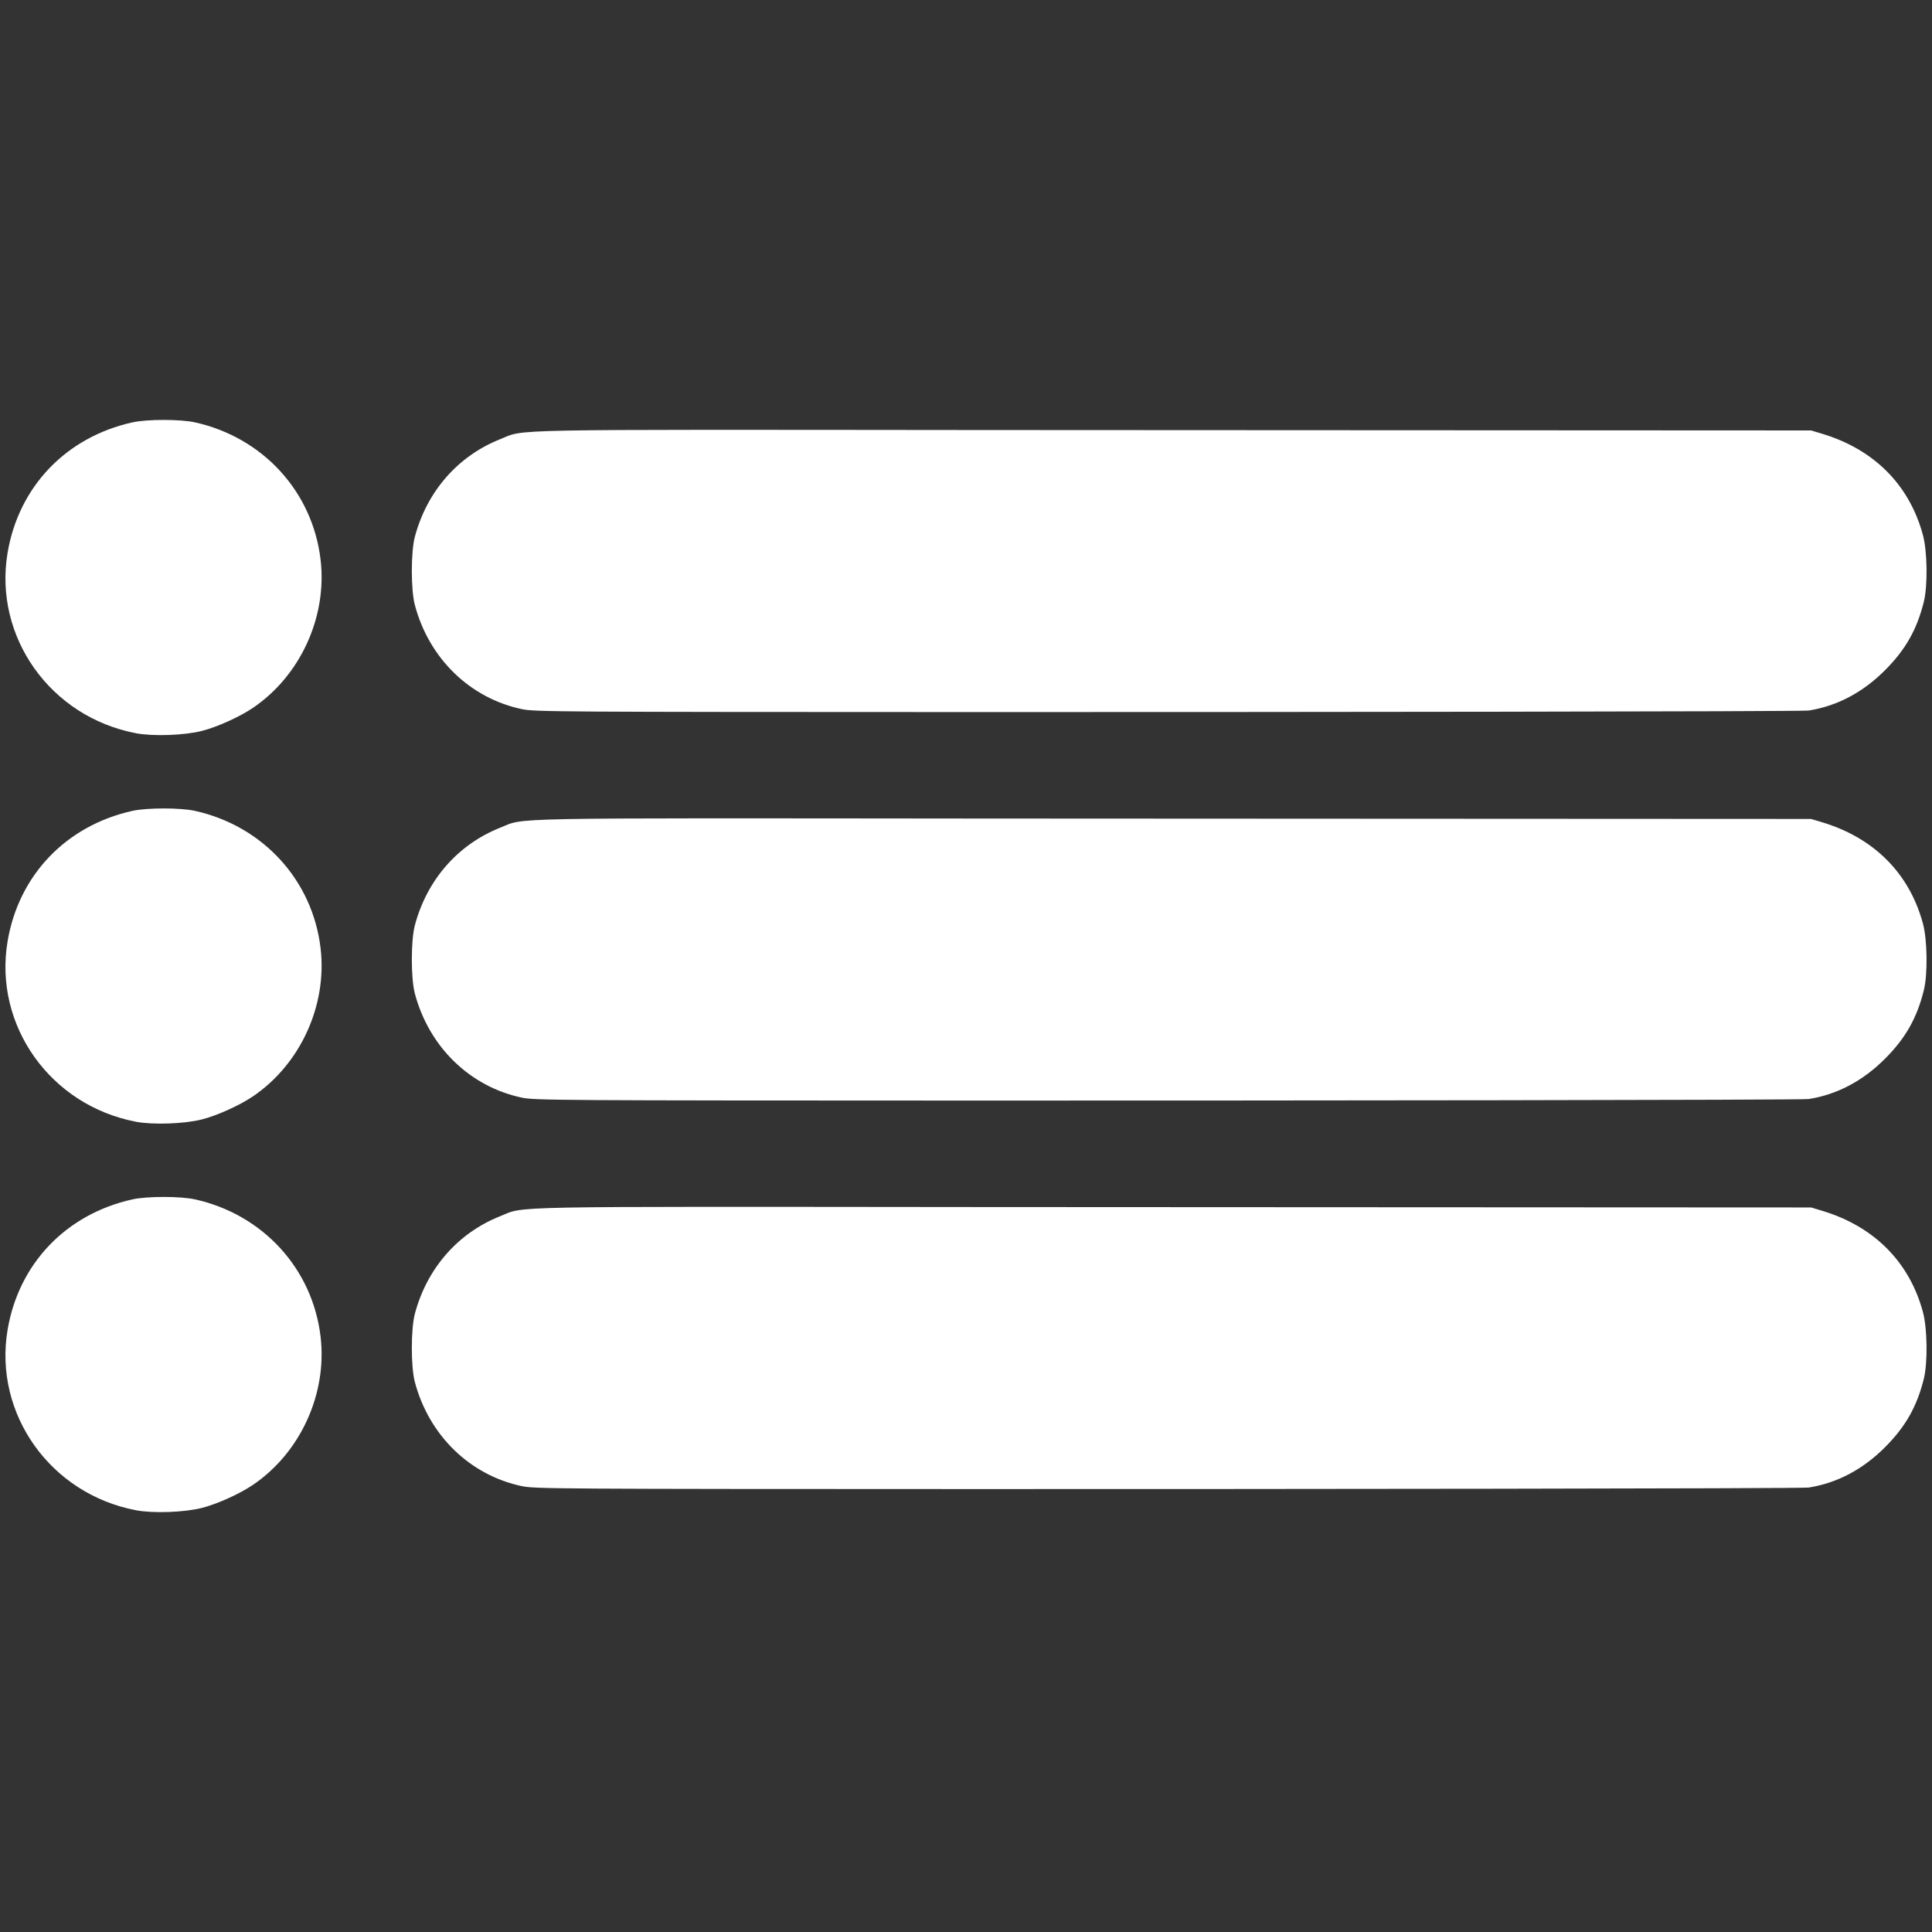 <?xml version="1.0" encoding="UTF-8" standalone="no"?>
<!-- Created with Inkscape (http://www.inkscape.org/) -->

<svg
   width="512"
   height="512"
   viewBox="0 0 135.467 135.467"
   version="1.1"
   id="svg853"
   inkscape:version="1.1.2 (0a00cf5339, 2022-02-04)"
   sodipodi:docname="nav-white-icon.svg"
   xmlns:inkscape="http://www.inkscape.org/namespaces/inkscape"
   xmlns:sodipodi="http://sodipodi.sourceforge.net/DTD/sodipodi-0.dtd"
   xmlns="http://www.w3.org/2000/svg"
   xmlns:svg="http://www.w3.org/2000/svg"
   xmlns:rdf="http://www.w3.org/1999/02/22-rdf-syntax-ns#"
   xmlns:cc="http://creativecommons.org/ns#"
   xmlns:dc="http://purl.org/dc/elements/1.1/">
  <rect x="0" y="0" width="135.467" height="135.467" fill="#333333" stroke="none"/>
  <defs
     id="defs847" />
  <sodipodi:namedview
     id="base"
     pagecolor="#ffffff"
     bordercolor="#666666"
     borderopacity="1.0"
     inkscape:pageopacity="0.0"
     inkscape:pageshadow="2"
     inkscape:zoom="0.90004197"
     inkscape:cx="228.87822"
     inkscape:cy="389.98181"
     inkscape:document-units="mm"
     inkscape:current-layer="g883"
     showgrid="false"
     units="px"
     inkscape:window-width="1080"
     inkscape:window-height="1884"
     inkscape:window-x="1920"
     inkscape:window-y="0"
     inkscape:window-maximized="1"
     inkscape:pagecheckerboard="0" />
  <g
     inkscape:label="Layer 1"
     inkscape:groupmode="layer"
     id="layer1"
     transform="translate(0,-161.533)">
    <g
       id="g883"
       transform="translate(2.633,33.151)">
      <g
         id="g888"
         transform="translate(4.9696199e-6,13.621)"
         style="fill:#ffffff">
        <path
           style="fill:#ffffff;fill-opacity:1;stroke-width:0.109"
           d="m 6.903,166.173 c -5.991,-1.135 -9.991,-6.749 -9.006,-12.641 0.777,-4.644 4.103,-8.123 8.757,-9.156 1.024,-0.227 3.361,-0.227 4.385,0 4.769,1.059 8.248,4.865 8.807,9.636 0.469,4 -1.412,8.12 -4.738,10.379 -0.934,0.634 -2.499,1.342 -3.581,1.619 -1.223,0.313 -3.428,0.391 -4.625,0.165 z m 27.061,-1.688 c -3.65,-0.772 -6.508,-3.549 -7.507,-7.294 -0.285,-1.069 -0.285,-3.728 0,-4.797 0.848,-3.179 3.011,-5.654 5.975,-6.835 1.811,-0.722 -0.513,-0.677 33.545,-0.645 l 58.38,0.029 0.766,0.23 c 3.647,1.096 6.124,3.583 7.075,7.103 0.312,1.156 0.343,3.56 0.061,4.69 -0.486,1.943 -1.278,3.343 -2.703,4.773 -1.563,1.57 -3.36,2.522 -5.363,2.843 -0.482,0.077 -38.069,0.112 -58.763,0.107 -28.951,-0.006 -30.583,-0.017 -31.465,-0.204 z"
           id="path1409-6"
           inkscape:connector-curvature="0"
           sodipodi:nodetypes="csccsscccccssccccccccc" />
        <path
           style="fill:#ffffff;fill-opacity:1;stroke-width:0.109"
           d="m 6.903,193.414 c -5.991,-1.135 -9.991,-6.749 -9.006,-12.641 0.777,-4.644 4.103,-8.123 8.757,-9.156 1.024,-0.227 3.361,-0.227 4.385,0 4.769,1.059 8.248,4.865 8.807,9.636 0.469,4 -1.412,8.12 -4.738,10.379 -0.934,0.634 -2.499,1.342 -3.581,1.619 -1.223,0.313 -3.428,0.391 -4.625,0.165 z m 27.061,-1.688 c -3.65,-0.772 -6.508,-3.549 -7.507,-7.294 -0.285,-1.069 -0.285,-3.728 0,-4.797 0.848,-3.179 3.011,-5.654 5.975,-6.835 1.811,-0.722 -0.513,-0.677 33.545,-0.645 l 58.38,0.029 0.766,0.23 c 3.647,1.096 6.124,3.583 7.075,7.103 0.312,1.156 0.343,3.56 0.061,4.69 -0.486,1.943 -1.278,3.343 -2.703,4.773 -1.563,1.57 -3.36,2.522 -5.363,2.843 -0.482,0.077 -38.069,0.112 -58.763,0.107 -28.951,-0.006 -30.583,-0.017 -31.465,-0.204 z"
           id="path1409-6-5"
           inkscape:connector-curvature="0"
           sodipodi:nodetypes="csccsscccccssccccccccc" />
        <path
           style="fill:#ffffff;fill-opacity:1;stroke-width:0.109"
           d="m 6.903,220.655 c -5.991,-1.135 -9.991,-6.749 -9.006,-12.641 0.777,-4.644 4.103,-8.123 8.757,-9.156 1.024,-0.227 3.361,-0.227 4.385,0 4.769,1.059 8.248,4.865 8.807,9.636 0.469,4 -1.412,8.12 -4.738,10.379 -0.934,0.634 -2.499,1.342 -3.581,1.619 -1.223,0.313 -3.428,0.391 -4.625,0.165 z m 27.061,-1.688 c -3.65,-0.772 -6.508,-3.549 -7.507,-7.294 -0.285,-1.069 -0.285,-3.728 0,-4.797 0.848,-3.179 3.011,-5.654 5.975,-6.835 1.811,-0.722 -0.513,-0.677 33.545,-0.645 l 58.38,0.029 0.766,0.23 c 3.647,1.096 6.124,3.583 7.075,7.103 0.312,1.156 0.343,3.56 0.061,4.69 -0.486,1.943 -1.278,3.343 -2.703,4.773 -1.563,1.57 -3.36,2.522 -5.363,2.843 -0.482,0.077 -38.069,0.112 -58.763,0.107 -28.951,-0.006 -30.583,-0.017 -31.465,-0.204 z"
           id="path1409-6-3"
           inkscape:connector-curvature="0"
           sodipodi:nodetypes="csccsscccccssccccccccc" />
      </g>
    </g>
  </g>
</svg>
